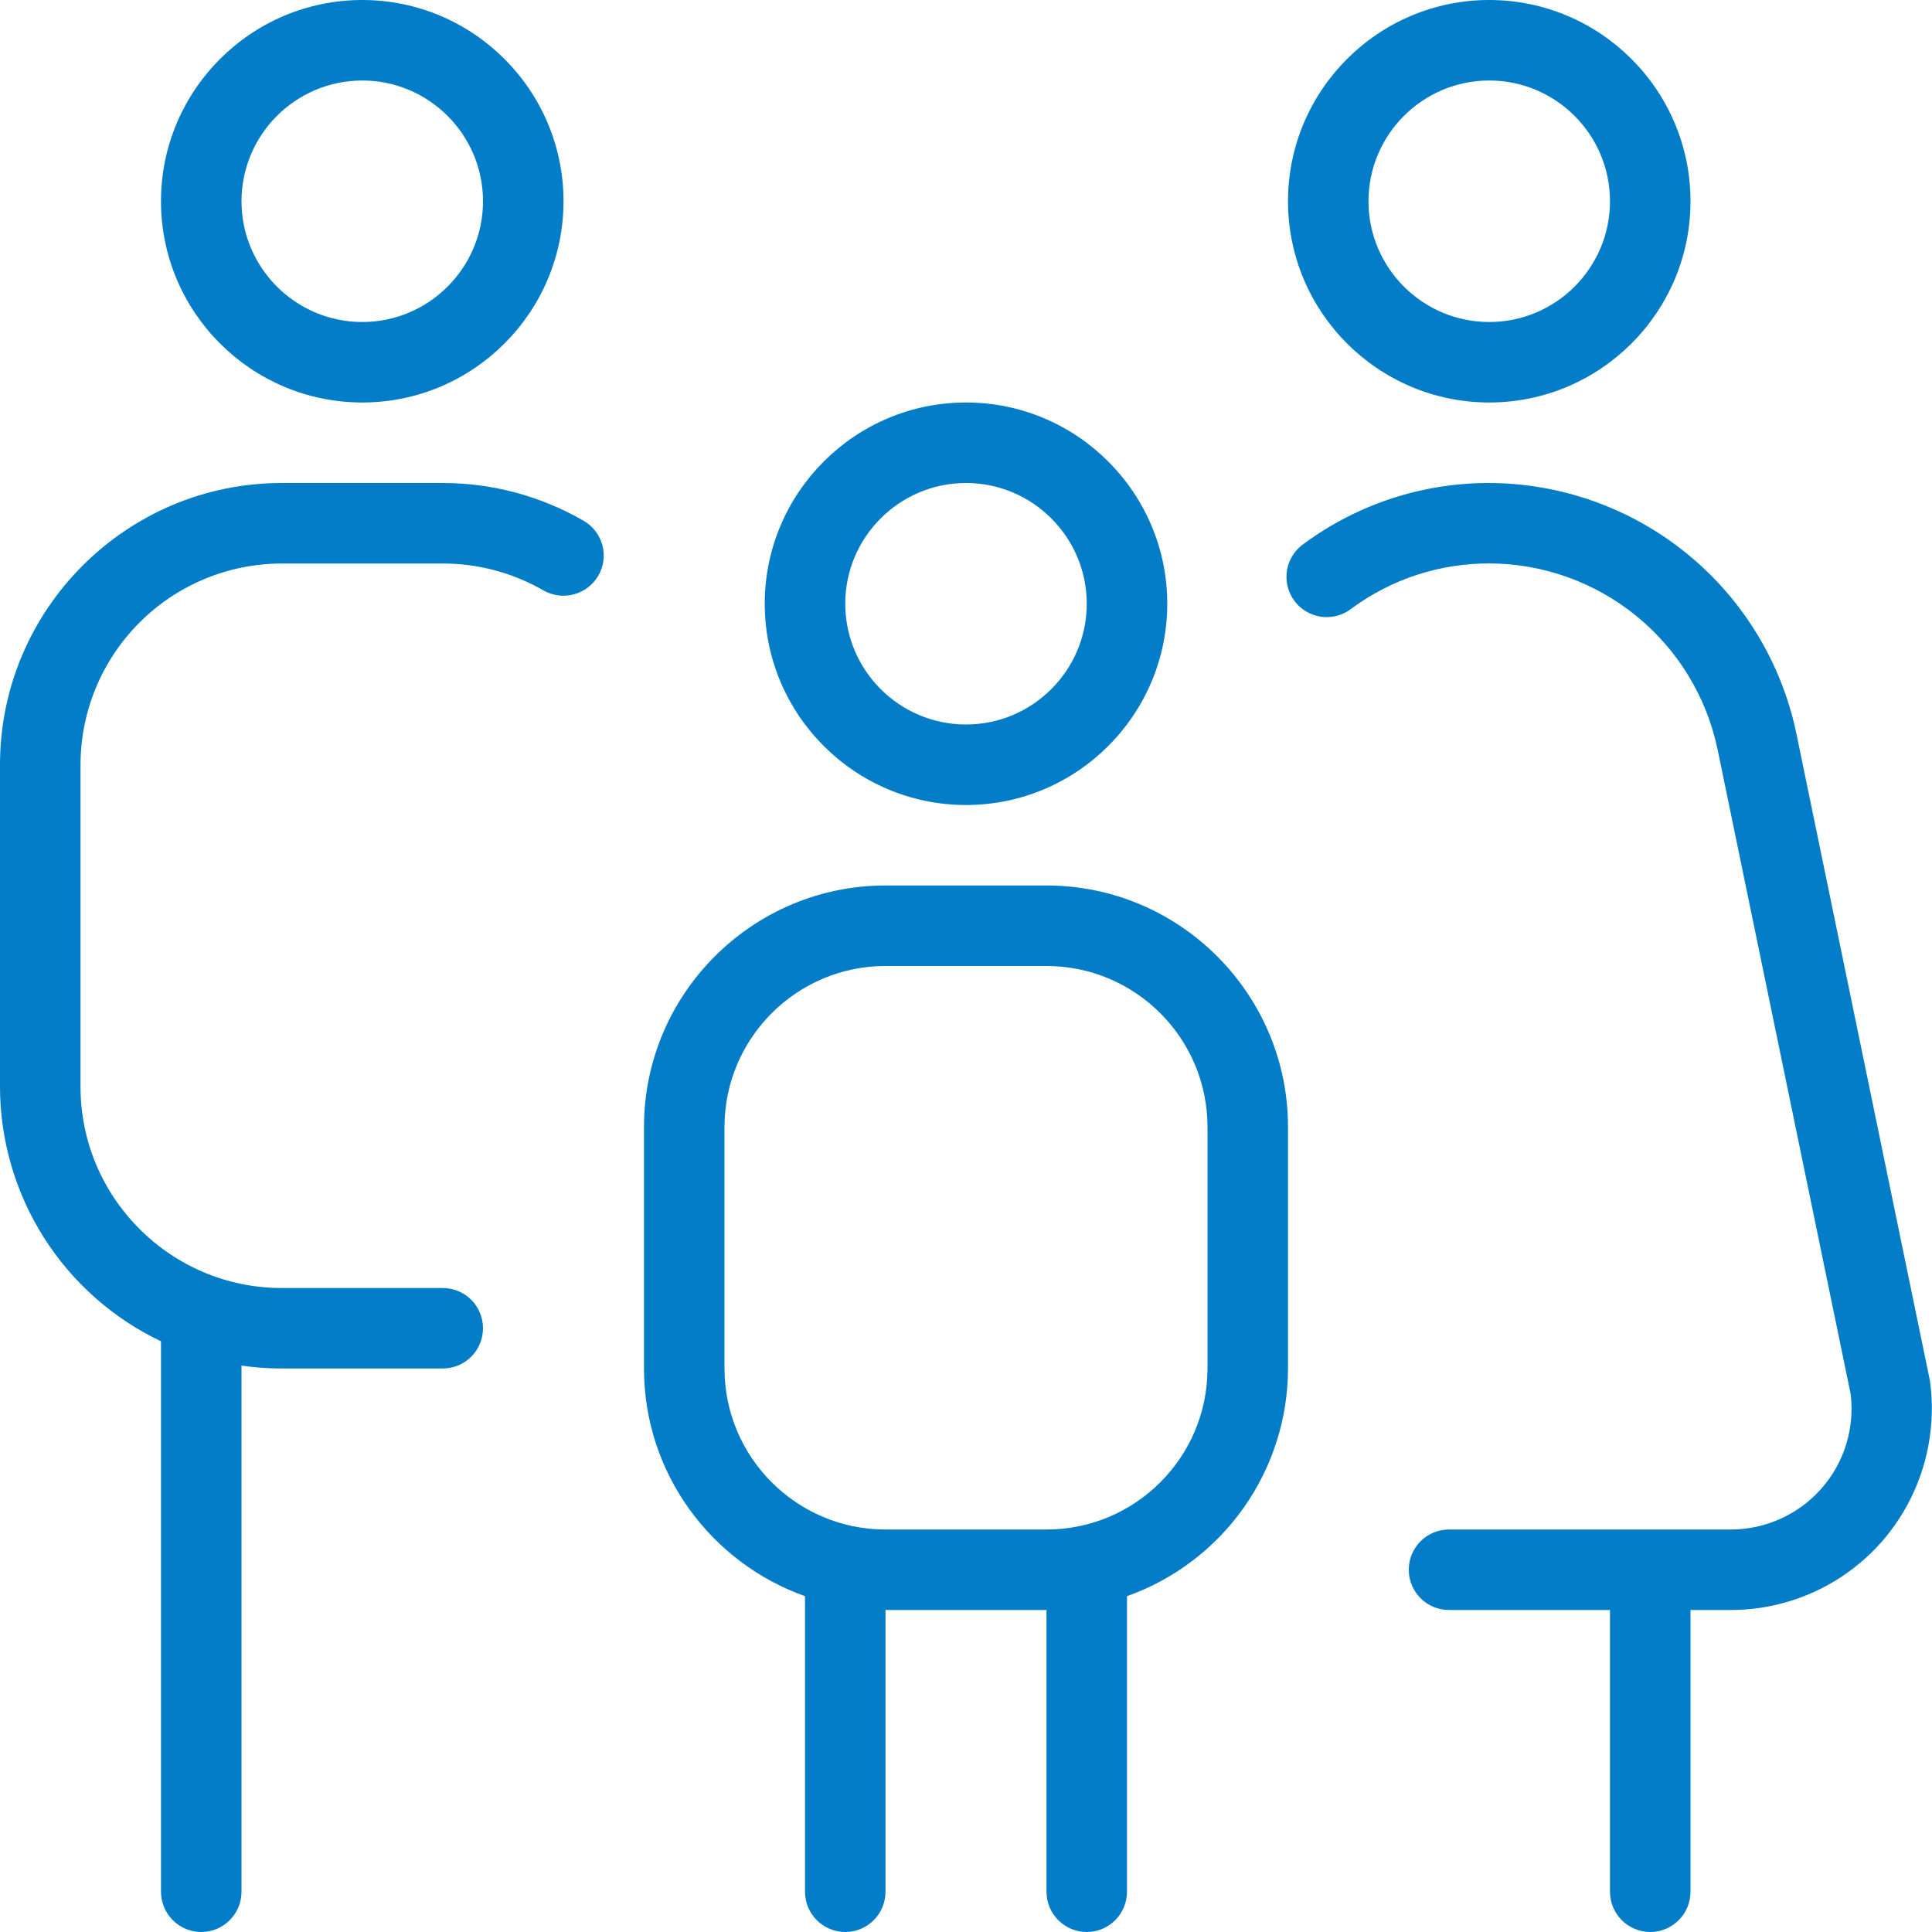 <?xml version="1.0" encoding="UTF-8"?> <svg xmlns="http://www.w3.org/2000/svg" width="64" height="64" viewBox="0 0 64 64" fill="none"><g clip-path="url(#clip0_937_732)"><path d="M49.333 13.333C53.008 13.333 56 10.344 56 6.667C56 2.989 53.008 0 49.333 0C45.659 0 42.667 2.989 42.667 6.667C42.667 10.344 45.659 13.333 49.333 13.333ZM49.333 2.667C51.539 2.667 53.333 4.461 53.333 6.667C53.333 8.872 51.539 10.667 49.333 10.667C47.128 10.667 45.333 8.872 45.333 6.667C45.333 4.461 47.128 2.667 49.333 2.667ZM62.331 51.077C61.705 51.786 60.936 52.354 60.075 52.743C59.213 53.132 58.279 53.333 57.333 53.333H56V62.667C56 63.02 55.859 63.359 55.609 63.609C55.359 63.859 55.02 64 54.667 64C54.313 64 53.974 63.859 53.724 63.609C53.474 63.359 53.333 63.02 53.333 62.667V53.333H48C47.646 53.333 47.307 53.193 47.057 52.943C46.807 52.693 46.667 52.354 46.667 52C46.667 51.646 46.807 51.307 47.057 51.057C47.307 50.807 47.646 50.667 48 50.667H57.333C57.901 50.667 58.462 50.546 58.979 50.313C59.496 50.08 59.958 49.74 60.333 49.315C60.709 48.889 60.989 48.389 61.157 47.847C61.324 47.305 61.374 46.734 61.304 46.171L56.896 24.821C56.531 23.084 55.582 21.525 54.206 20.405C52.83 19.284 51.111 18.669 49.336 18.664C47.688 18.664 46.115 19.176 44.787 20.147C44.646 20.26 44.484 20.344 44.311 20.393C44.137 20.442 43.955 20.455 43.776 20.432C43.597 20.408 43.425 20.349 43.27 20.257C43.114 20.165 42.98 20.043 42.873 19.897C42.766 19.751 42.69 19.586 42.65 19.41C42.609 19.234 42.605 19.052 42.636 18.874C42.668 18.697 42.736 18.527 42.835 18.377C42.934 18.226 43.063 18.097 43.213 17.997C44.988 16.695 47.132 15.995 49.333 16C51.721 16.008 54.033 16.834 55.884 18.342C57.735 19.849 59.013 21.946 59.504 24.283L63.931 45.736C64.063 46.689 63.988 47.659 63.712 48.581C63.436 49.502 62.965 50.354 62.331 51.077ZM32 26.667C35.675 26.667 38.667 23.677 38.667 20C38.667 16.323 35.675 13.333 32 13.333C28.325 13.333 25.333 16.323 25.333 20C25.333 23.677 28.325 26.667 32 26.667ZM32 16C34.205 16 36 17.795 36 20C36 22.205 34.205 24 32 24C29.795 24 28 22.205 28 20C28 17.795 29.795 16 32 16ZM34.667 29.333H29.333C24.923 29.333 21.333 32.923 21.333 37.333V45.333C21.333 48.811 23.563 51.773 26.667 52.875V62.667C26.667 63.02 26.807 63.359 27.057 63.609C27.307 63.859 27.646 64 28 64C28.354 64 28.693 63.859 28.943 63.609C29.193 63.359 29.333 63.02 29.333 62.667V53.333H34.667V62.667C34.667 63.02 34.807 63.359 35.057 63.609C35.307 63.859 35.646 64 36 64C36.354 64 36.693 63.859 36.943 63.609C37.193 63.359 37.333 63.02 37.333 62.667V52.875C38.892 52.322 40.241 51.3 41.196 49.95C42.151 48.6 42.665 46.987 42.667 45.333V37.333C42.667 32.923 39.077 29.333 34.667 29.333ZM40 45.333C40 48.275 37.608 50.667 34.667 50.667H29.333C26.392 50.667 24 48.275 24 45.333V37.333C24 34.392 26.392 32 29.333 32H34.667C37.608 32 40 34.392 40 37.333V45.333ZM12 13.333C15.675 13.333 18.667 10.344 18.667 6.667C18.667 2.989 15.675 0 12 0C8.325 0 5.333 2.989 5.333 6.667C5.333 10.344 8.325 13.333 12 13.333ZM12 2.667C14.205 2.667 16 4.461 16 6.667C16 8.872 14.205 10.667 12 10.667C9.795 10.667 8 8.872 8 6.667C8 4.461 9.795 2.667 12 2.667ZM19.821 19.069C19.643 19.375 19.352 19.597 19.011 19.688C18.67 19.78 18.307 19.733 18 19.557C16.986 18.973 15.837 18.666 14.667 18.667H9.333C7.566 18.669 5.871 19.372 4.622 20.622C3.372 21.871 2.669 23.566 2.667 25.333V36C2.667 39.677 5.659 42.667 9.333 42.667H14.667C15.02 42.667 15.359 42.807 15.61 43.057C15.86 43.307 16 43.646 16 44C16 44.354 15.86 44.693 15.61 44.943C15.359 45.193 15.02 45.333 14.667 45.333H9.333C8.88 45.333 8.435 45.301 8 45.237V62.667C8 63.02 7.86 63.359 7.609 63.609C7.359 63.859 7.02 64 6.667 64C6.313 64 5.974 63.859 5.724 63.609C5.474 63.359 5.333 63.02 5.333 62.667V44.432C3.739 43.674 2.392 42.479 1.448 40.987C0.504 39.495 0.002 37.766 0 36L0 25.333C0 20.187 4.187 16 9.333 16H14.667C16.305 16 17.915 16.431 19.333 17.251C19.64 17.427 19.863 17.719 19.954 18.06C20.046 18.402 19.998 18.763 19.821 19.069Z" fill="#037DC7"></path></g><defs><clipPath id="clip0_937_732"><rect width="64" height="64" fill="white"></rect></clipPath></defs></svg> 